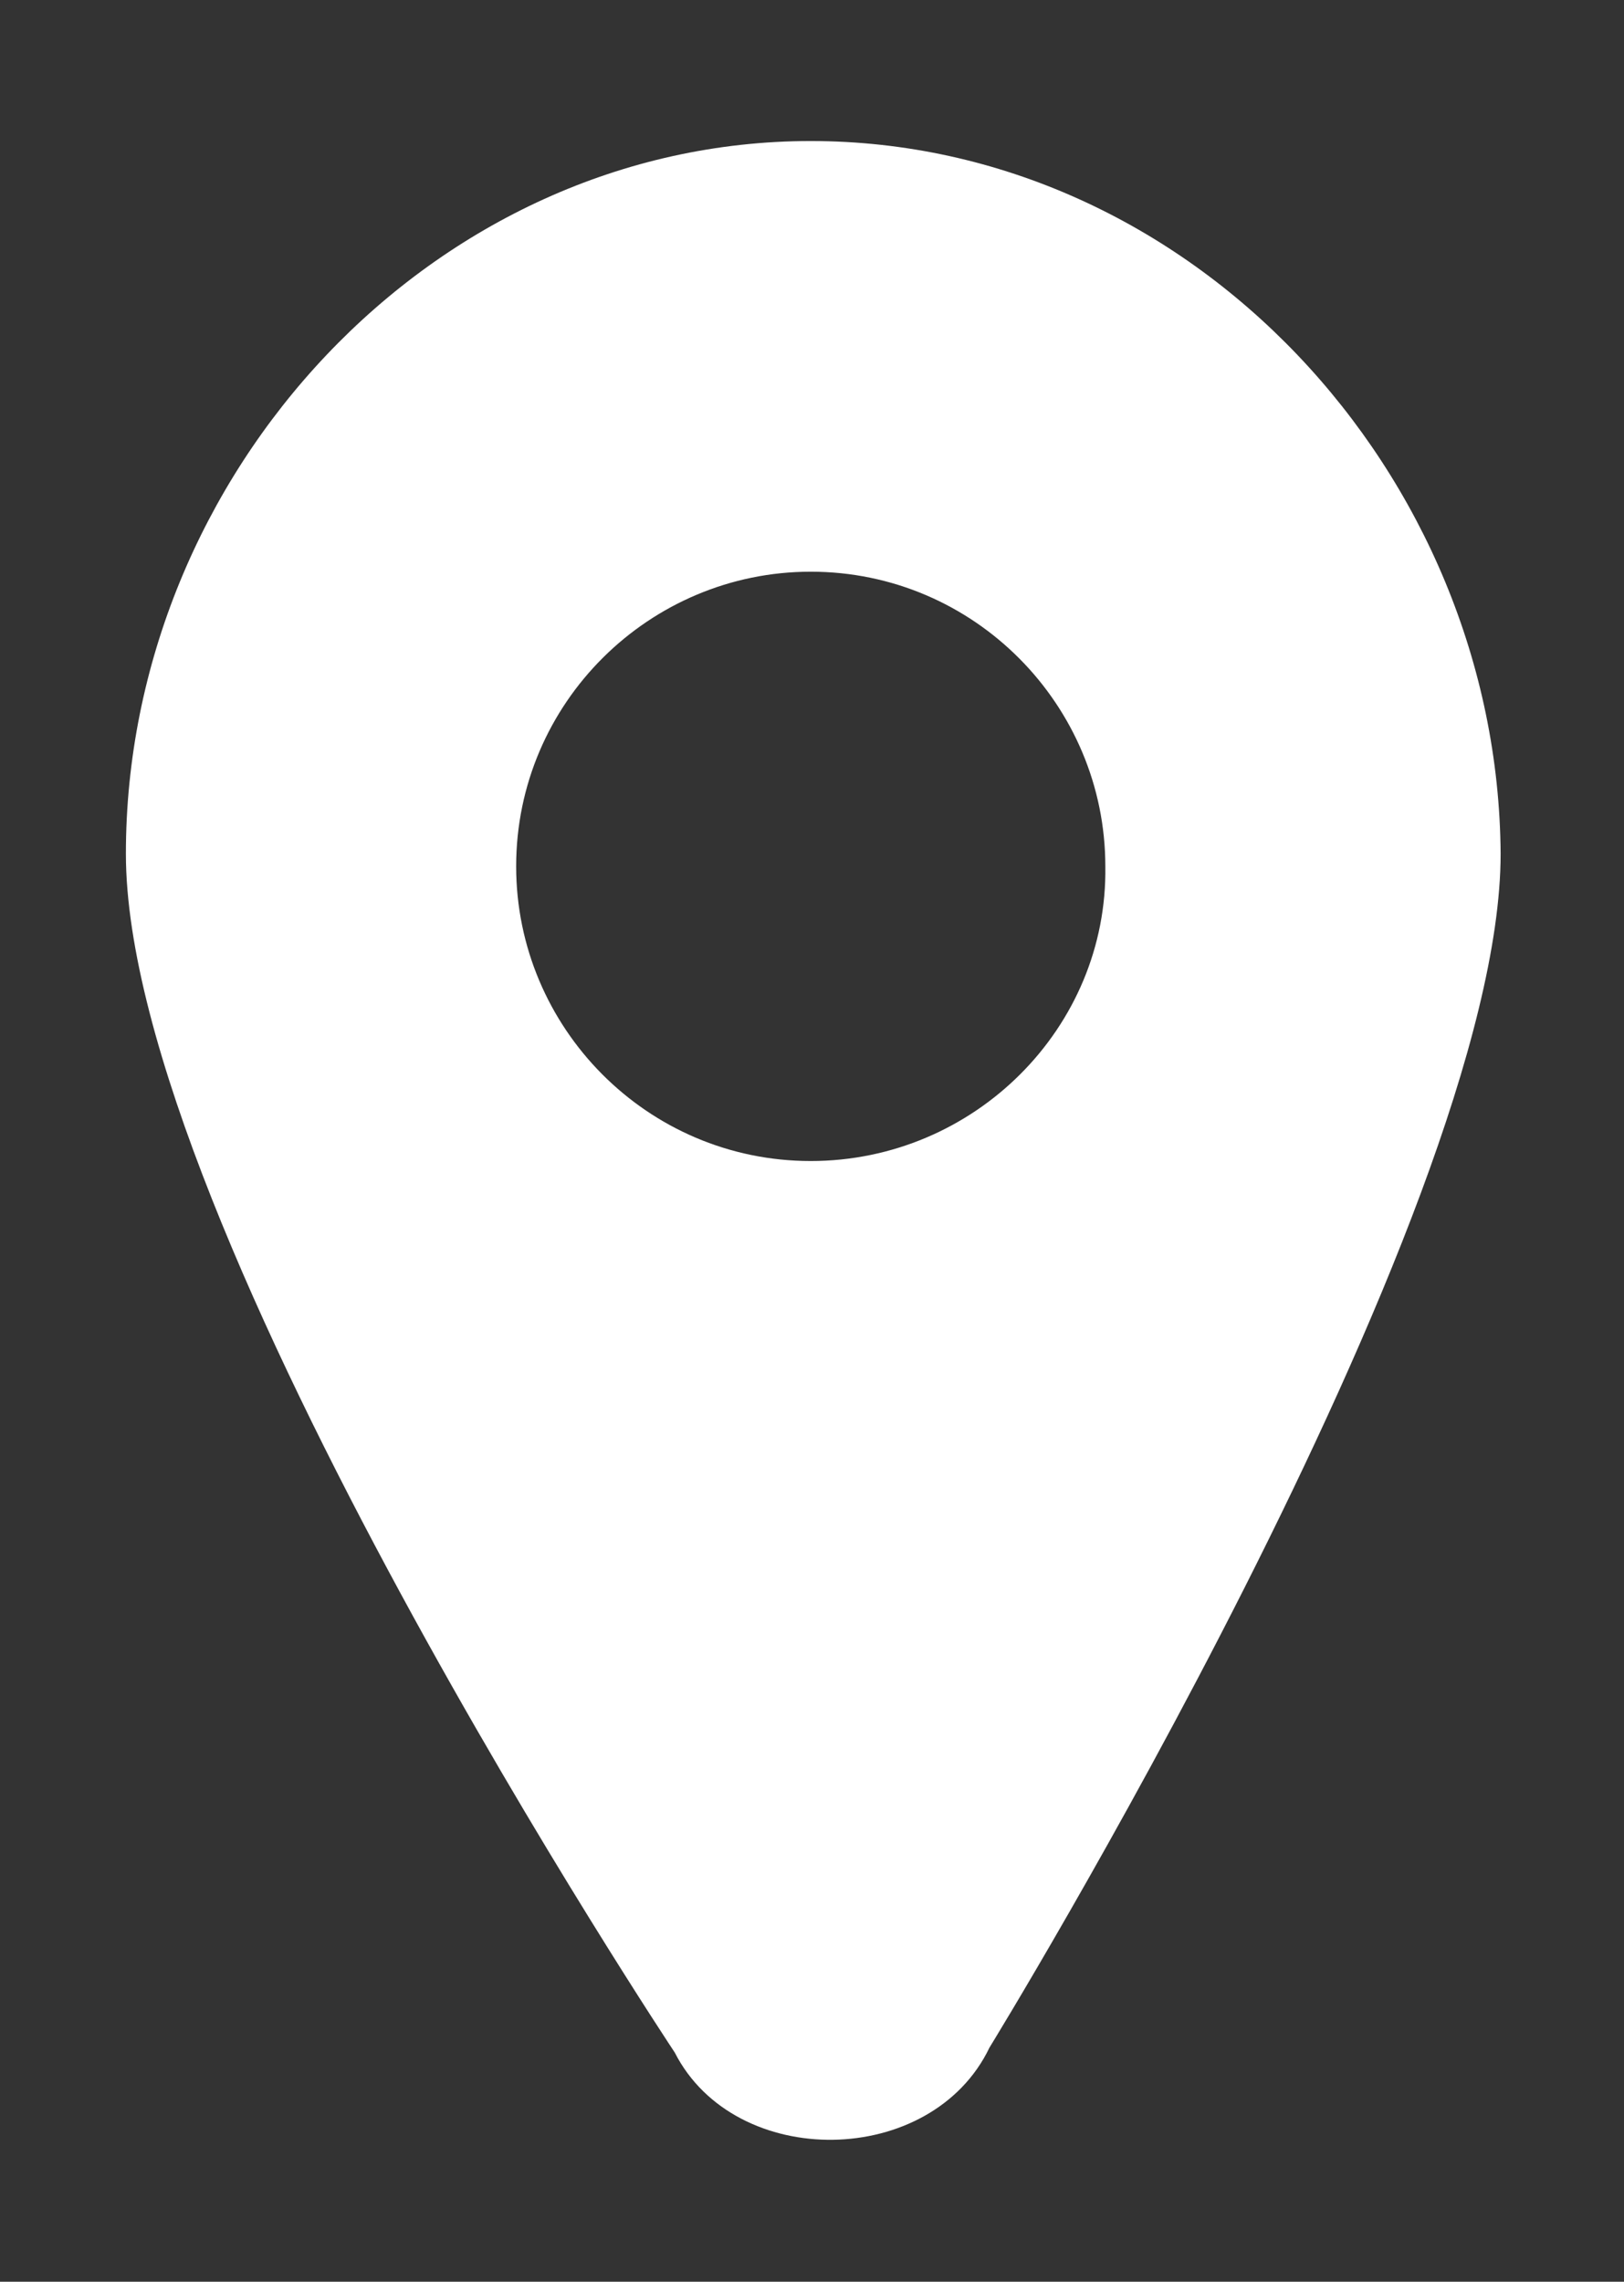 <?xml version="1.0" encoding="utf-8"?> <svg xmlns="http://www.w3.org/2000/svg" xmlns:xlink="http://www.w3.org/1999/xlink" version="1.1" id="Слой_1" x="0px" y="0px" viewBox="0 0 64.5 90.6" style="enable-background:new 0 0 64.5 90.6;" xml:space="preserve"><rect x="0" y="0" width="64.5" height="90.6" fill="#333333" stroke="none"/> <style type="text/css"> .st0{fill:#FFFFFF;} </style> <path class="st0" d="M32.2,5.6C17.2,5.6,5,18.8,5,33.9c0,14.8,21.8,47.6,21.8,47.6c2.4,4.7,10.2,4.6,12.5-0.2c0,0,20.3-33,20.3-47.4 C59.5,18.8,47.3,5.6,32.2,5.6z M32.2,46.1c-6.5,0-11.7-5.3-11.7-11.7c0-6.5,5.3-11.7,11.7-11.7c6.5,0,11.7,5.3,11.7,11.7 C44,40.8,38.7,46.1,32.2,46.1z"></path> </svg> 